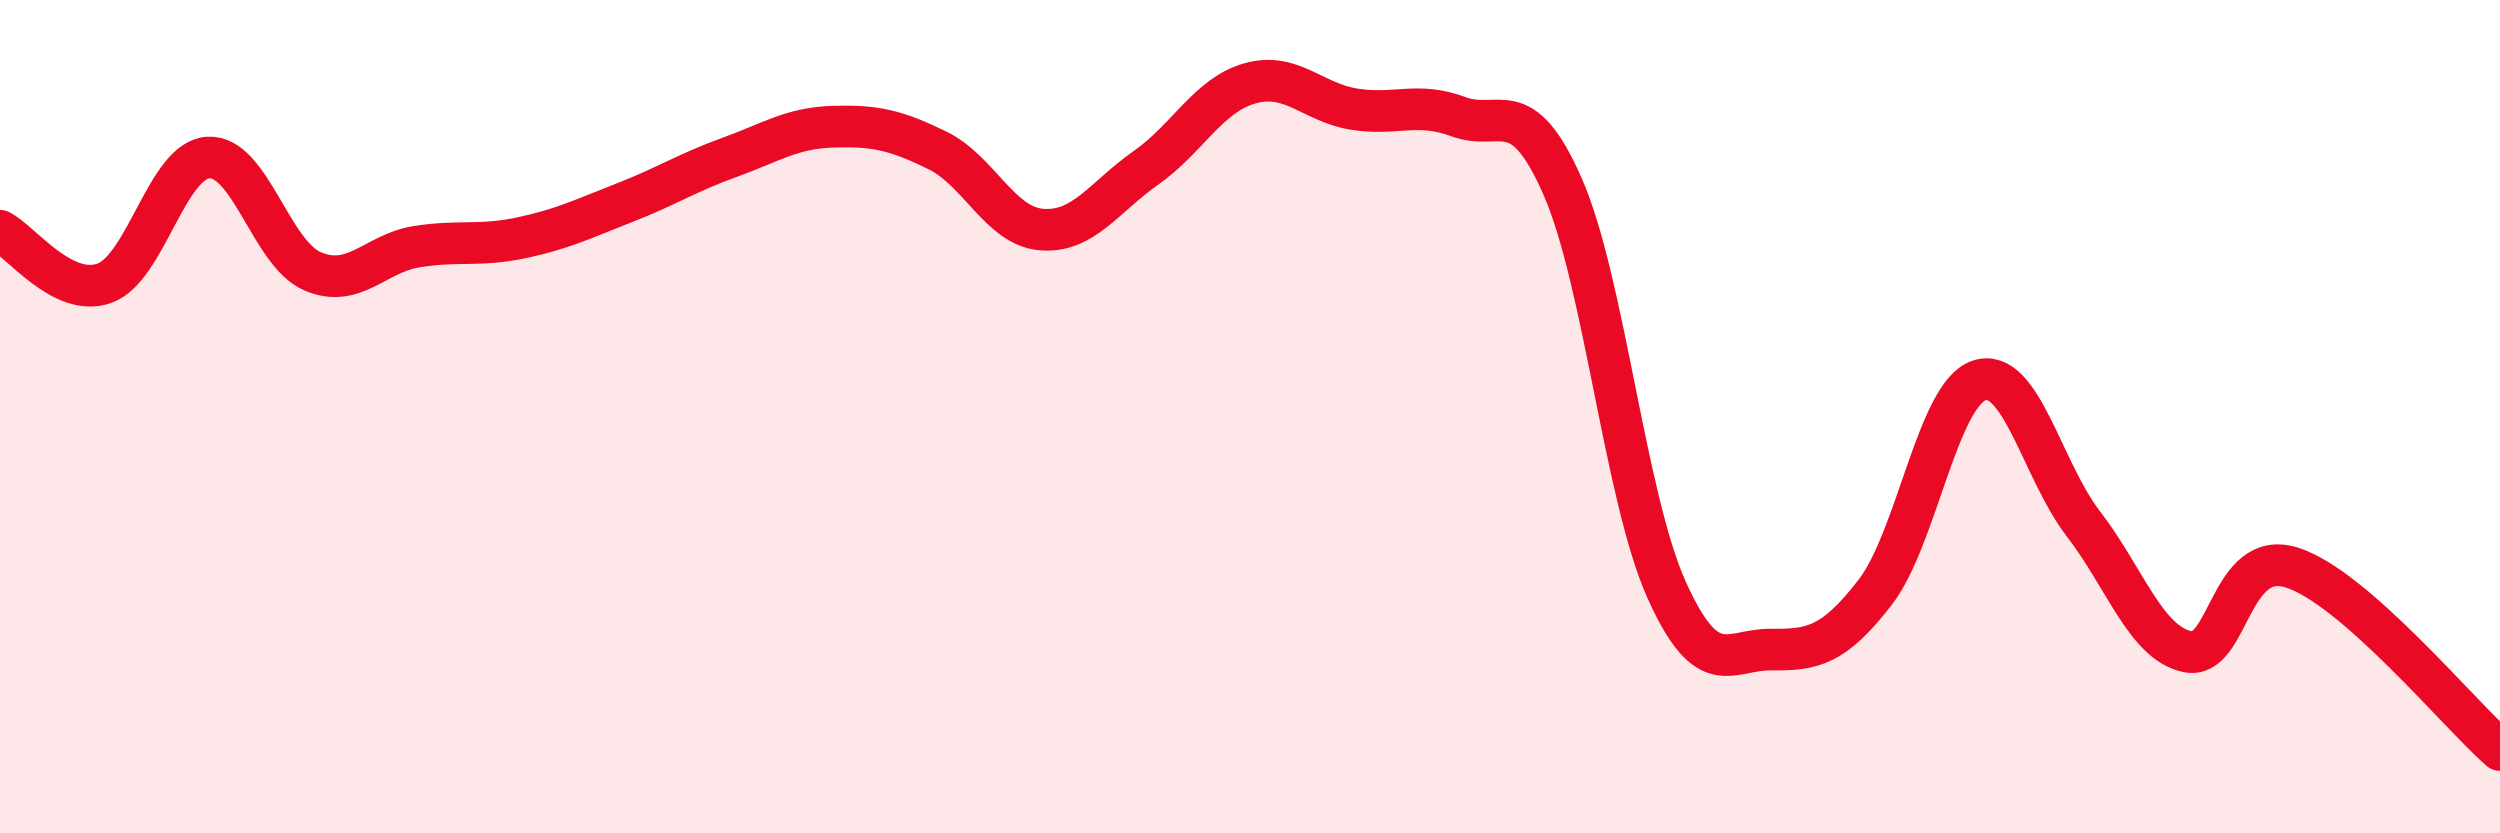
    <svg width="60" height="20" viewBox="0 0 60 20" xmlns="http://www.w3.org/2000/svg">
      <path
        d="M 0,5.54 C 0.5,5.79 1.5,7.15 2.5,6.8 C 3.5,6.45 4,3.84 5,3.78 C 6,3.72 6.5,6.08 7.5,6.51 C 8.5,6.94 9,6.08 10,5.92 C 11,5.76 11.5,5.92 12.5,5.71 C 13.5,5.5 14,5.25 15,4.86 C 16,4.47 16.5,4.14 17.5,3.78 C 18.5,3.42 19,3.07 20,3.04 C 21,3.01 21.5,3.12 22.5,3.61 C 23.5,4.1 24,5.43 25,5.51 C 26,5.59 26.5,4.73 27.5,4.03 C 28.5,3.33 29,2.28 30,2 C 31,1.72 31.5,2.46 32.5,2.62 C 33.5,2.78 34,2.43 35,2.8 C 36,3.17 36.5,2.2 37.5,4.47 C 38.5,6.74 39,11.94 40,14.16 C 41,16.38 41.5,15.58 42.5,15.59 C 43.5,15.6 44,15.51 45,14.22 C 46,12.93 46.5,9.46 47.5,9.13 C 48.5,8.8 49,11.27 50,12.57 C 51,13.87 51.5,15.43 52.5,15.64 C 53.5,15.85 53.5,13.15 55,13.62 C 56.5,14.09 59,17.12 60,18L60 20L0 20Z"
        fill="#EB0A25"
        opacity="0.1"
        stroke-linecap="round"
        stroke-linejoin="round"
      />
      <path
        d="M 0,5.54 C 0.5,5.79 1.5,7.15 2.5,6.8 C 3.5,6.45 4,3.84 5,3.78 C 6,3.72 6.5,6.08 7.5,6.51 C 8.5,6.94 9,6.08 10,5.92 C 11,5.76 11.5,5.92 12.5,5.71 C 13.5,5.5 14,5.25 15,4.86 C 16,4.47 16.5,4.14 17.5,3.78 C 18.5,3.42 19,3.07 20,3.04 C 21,3.01 21.5,3.12 22.5,3.61 C 23.5,4.1 24,5.43 25,5.51 C 26,5.59 26.5,4.73 27.5,4.03 C 28.5,3.33 29,2.28 30,2 C 31,1.72 31.5,2.46 32.5,2.62 C 33.5,2.78 34,2.43 35,2.8 C 36,3.17 36.5,2.2 37.5,4.47 C 38.5,6.74 39,11.94 40,14.16 C 41,16.38 41.5,15.58 42.5,15.59 C 43.5,15.6 44,15.51 45,14.22 C 46,12.93 46.5,9.46 47.5,9.13 C 48.5,8.8 49,11.27 50,12.57 C 51,13.87 51.5,15.43 52.5,15.64 C 53.5,15.85 53.5,13.15 55,13.62 C 56.5,14.09 59,17.12 60,18"
        stroke="#EB0A25"
        stroke-width="1"
        fill="none"
        stroke-linecap="round"
        stroke-linejoin="round"
      />
    </svg>
  